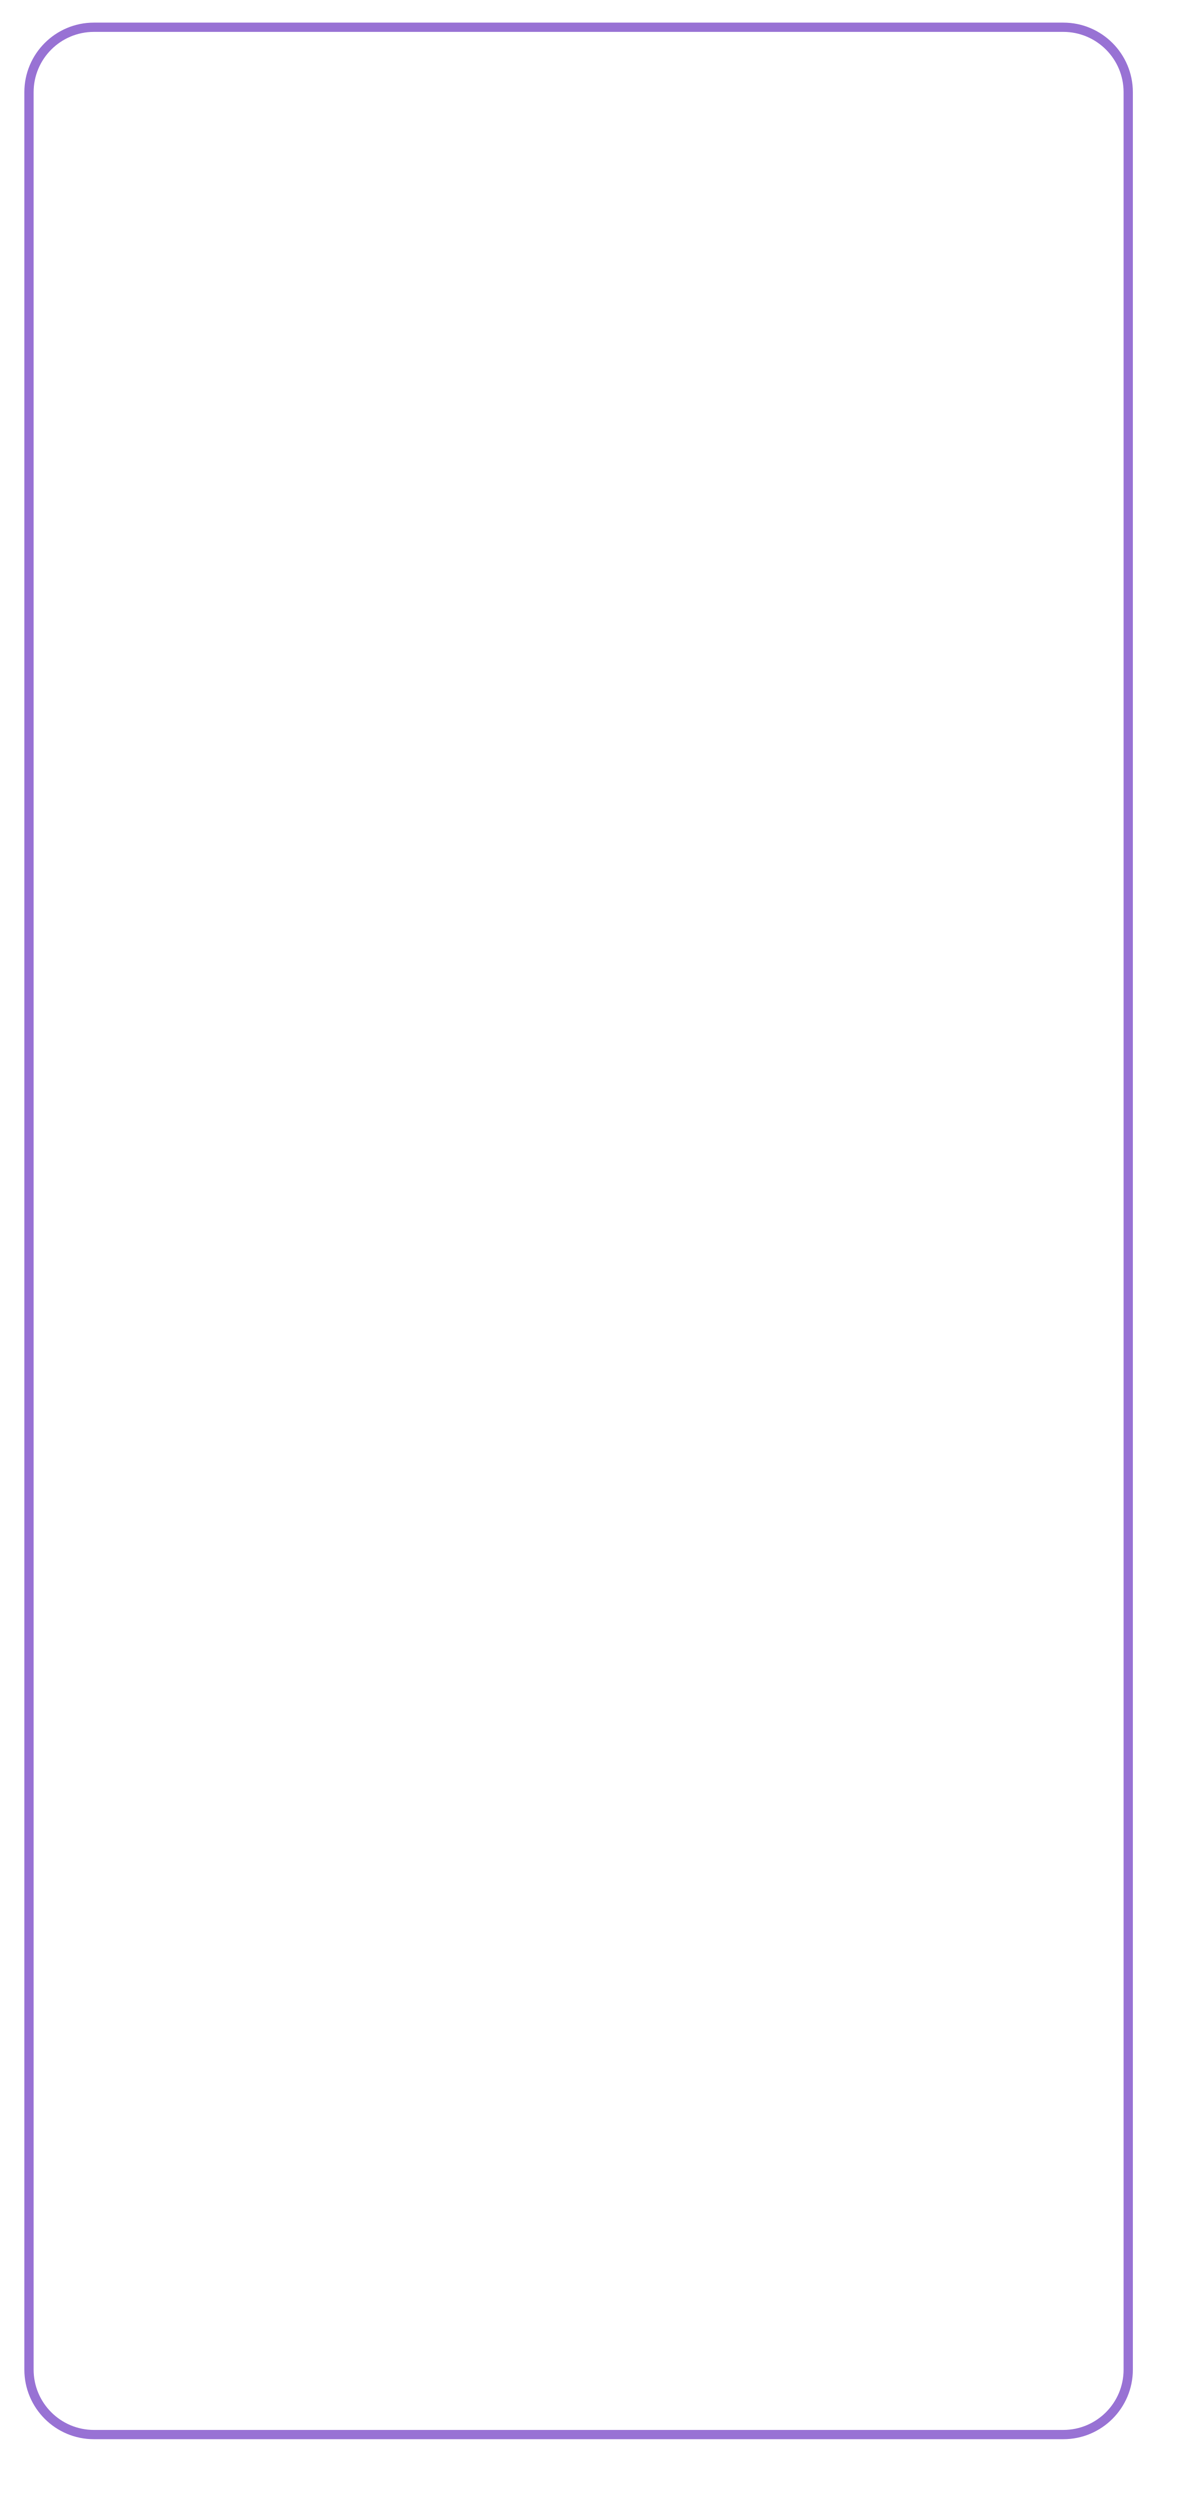 <?xml version="1.0" encoding="UTF-8"?> <svg xmlns="http://www.w3.org/2000/svg" width="2056" height="4312" viewBox="0 0 2056 4312" fill="none"> <g filter="url(#filter0_d_4_3705)"> <path fill-rule="evenodd" clip-rule="evenodd" d="M152 28H1824C1890.27 28 1944 81.726 1944 148V4076C1944 4142.27 1890.27 4196 1824 4196H152C85.726 4196 32 4142.27 32 4076V148C32 81.726 85.726 28 152 28ZM152 44C94.562 44 48 90.562 48 148V4076C48 4133.44 94.562 4180 152 4180H1824C1881.44 4180 1928 4133.44 1928 4076V148C1928 90.562 1881.44 44 1824 44H152Z" fill="#9872D4"></path> </g> <defs> <filter id="filter0_d_4_3705" x="0" y="0" width="2056" height="4312" filterUnits="userSpaceOnUse" color-interpolation-filters="sRGB"> <feFlood flood-opacity="0" result="BackgroundImageFix"></feFlood> <feColorMatrix in="SourceAlpha" type="matrix" values="0 0 0 0 0 0 0 0 0 0 0 0 0 0 0 0 0 0 127 0" result="hardAlpha"></feColorMatrix> <feOffset dx="10" dy="11"></feOffset> <feGaussianBlur stdDeviation="9"></feGaussianBlur> <feComposite in2="hardAlpha" operator="out"></feComposite> <feColorMatrix type="matrix" values="0 0 0 0 0 0 0 0 0 0 0 0 0 0 0 0 0 0 0.34 0"></feColorMatrix> <feBlend mode="normal" in2="BackgroundImageFix" result="effect1_dropShadow_4_3705"></feBlend> <feBlend mode="normal" in="SourceGraphic" in2="effect1_dropShadow_4_3705" result="shape"></feBlend> </filter> </defs> </svg> 